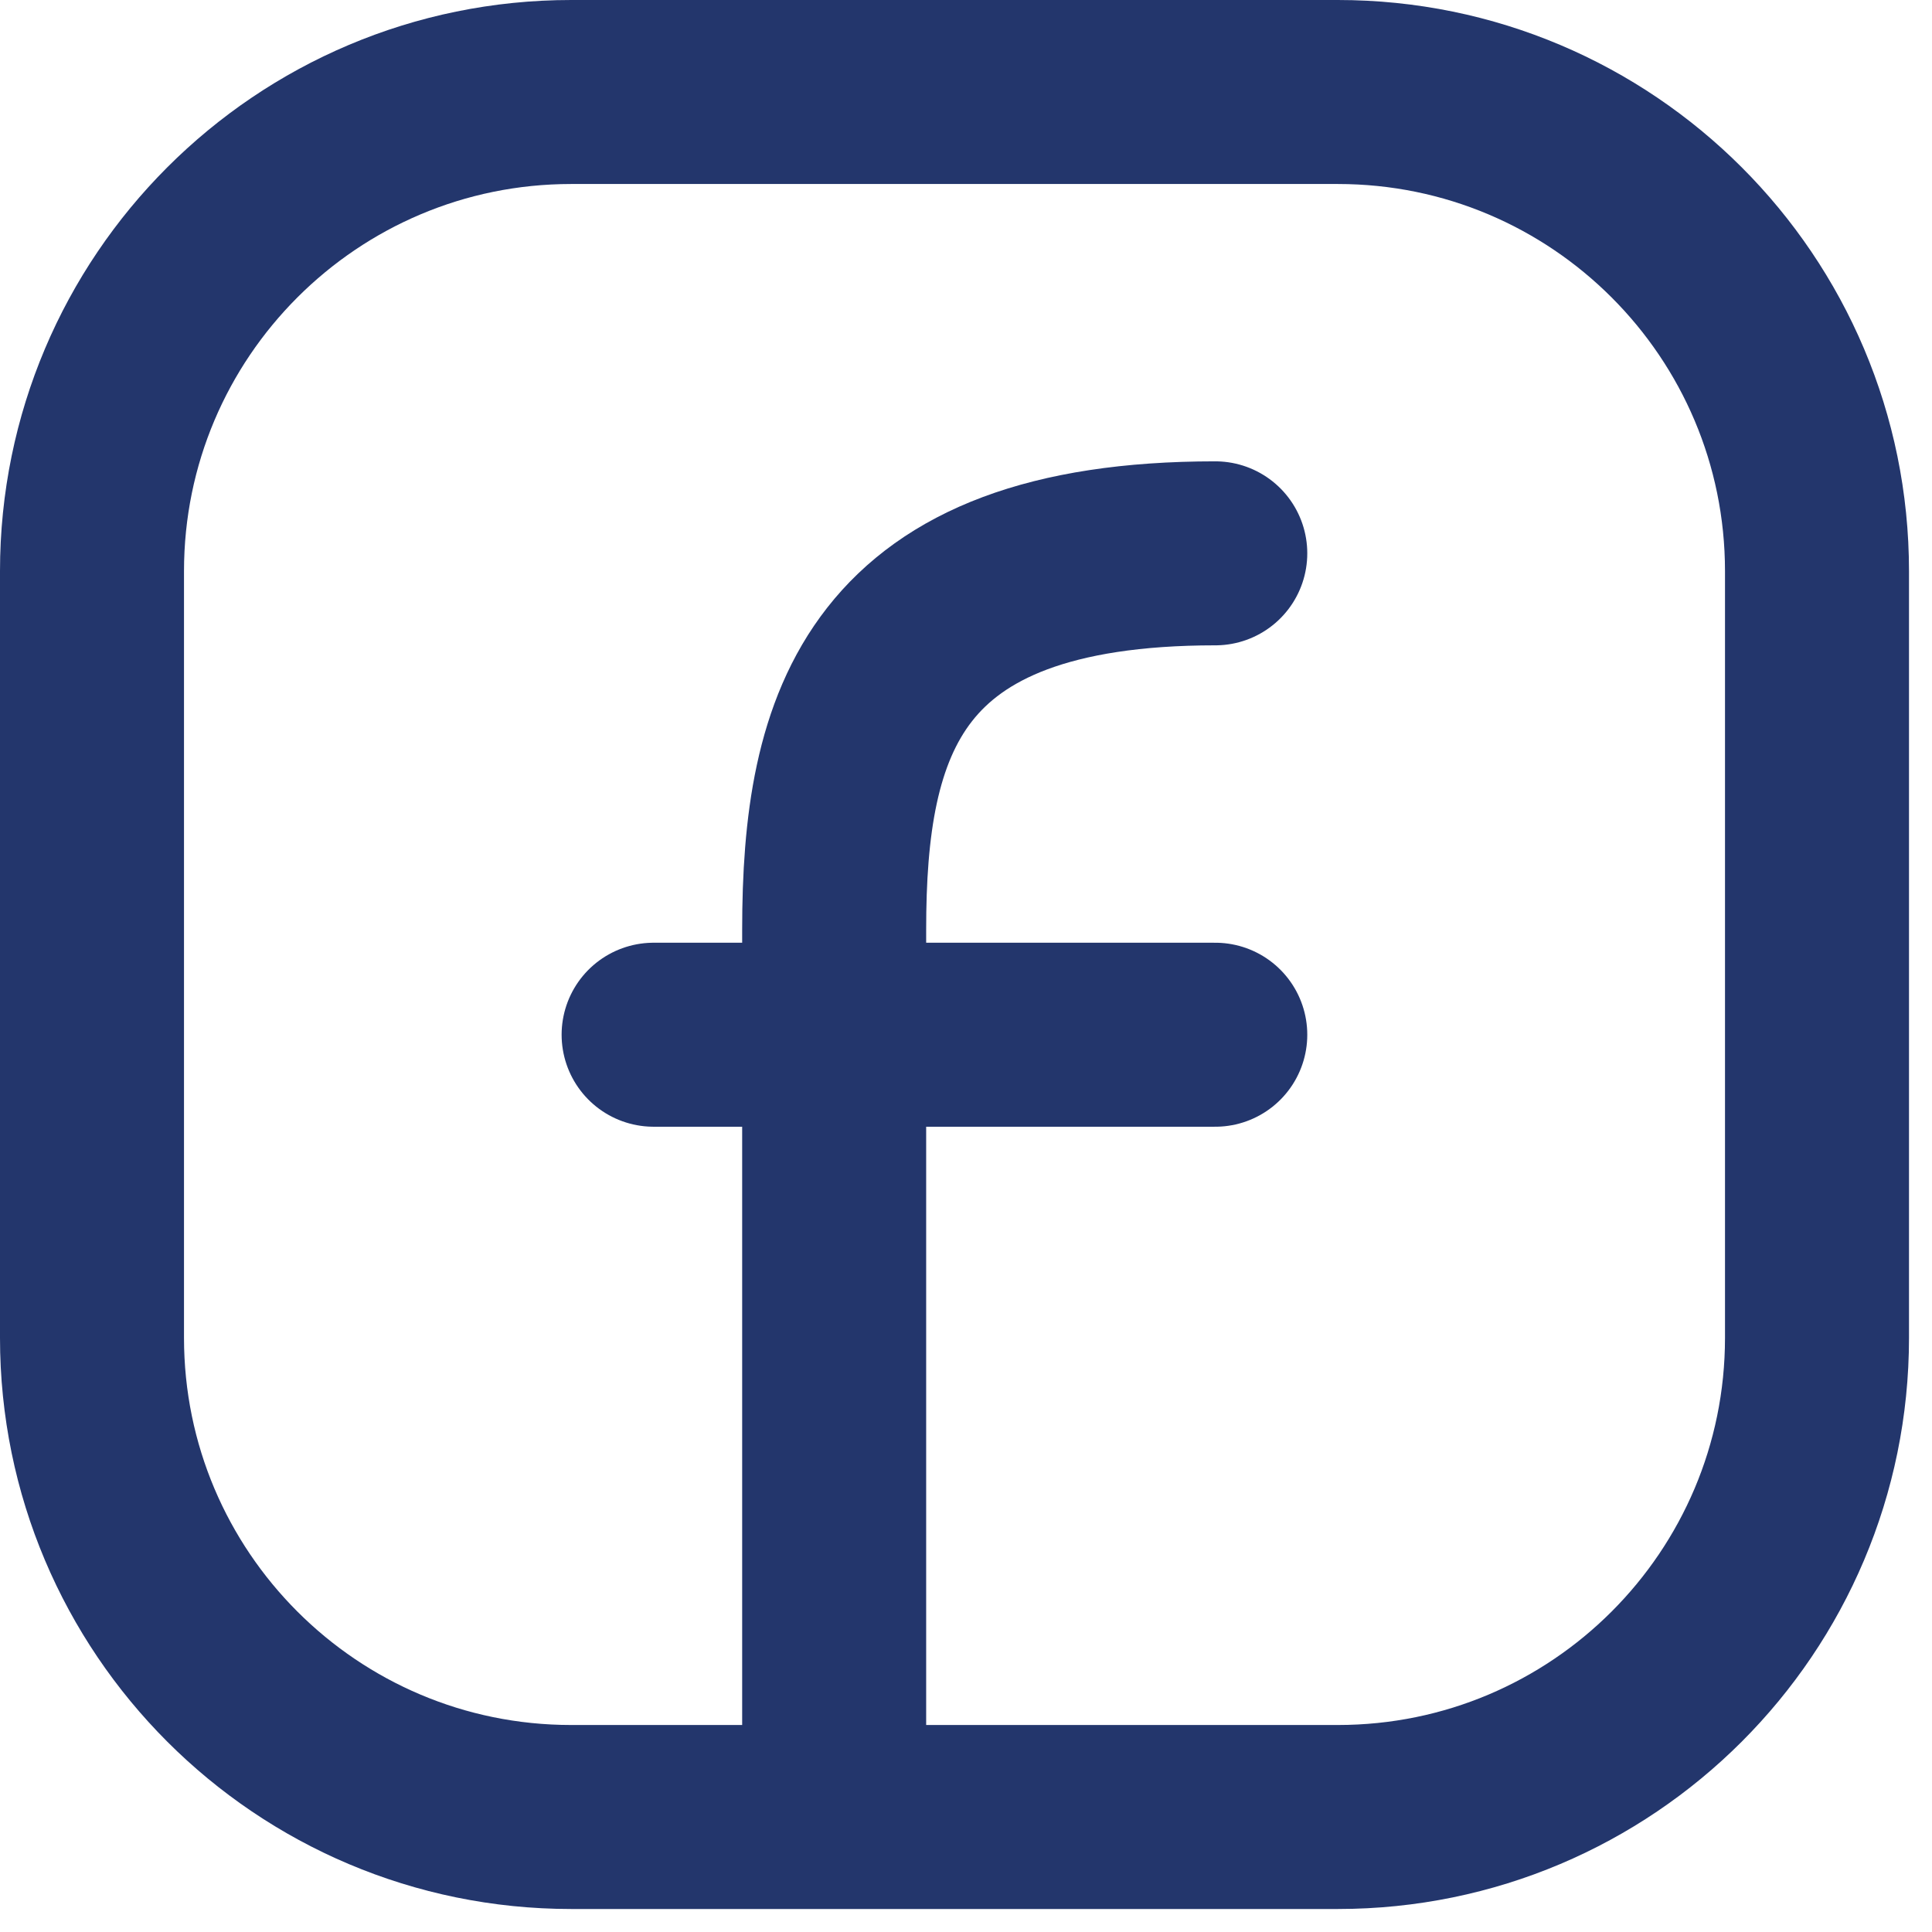 <svg width="42" height="42" viewBox="0 0 42 42" fill="none" xmlns="http://www.w3.org/2000/svg">
<path d="M39.5 12.417V29.083C39.5 34.836 34.836 39.5 29.083 39.5H12.417C6.664 39.5 2 34.836 2 29.083V12.417C2 6.664 6.664 2 12.417 2H29.083C34.836 2 39.5 6.664 39.5 12.417Z" stroke="#23366C" stroke-width="4" stroke-linecap="round" stroke-linejoin="round"/>
<path d="M18.134 38.628C18.134 32.49 18.134 26.352 18.134 20.213C18.134 15.738 19.17 12.029 26.419 12.029" stroke="#23366C" stroke-width="4" stroke-linecap="round" stroke-linejoin="round"/>
<path d="M14.209 22.494H18.279H26.419" stroke="#23366C" stroke-width="4" stroke-linecap="round" stroke-linejoin="round"/>
</svg>

